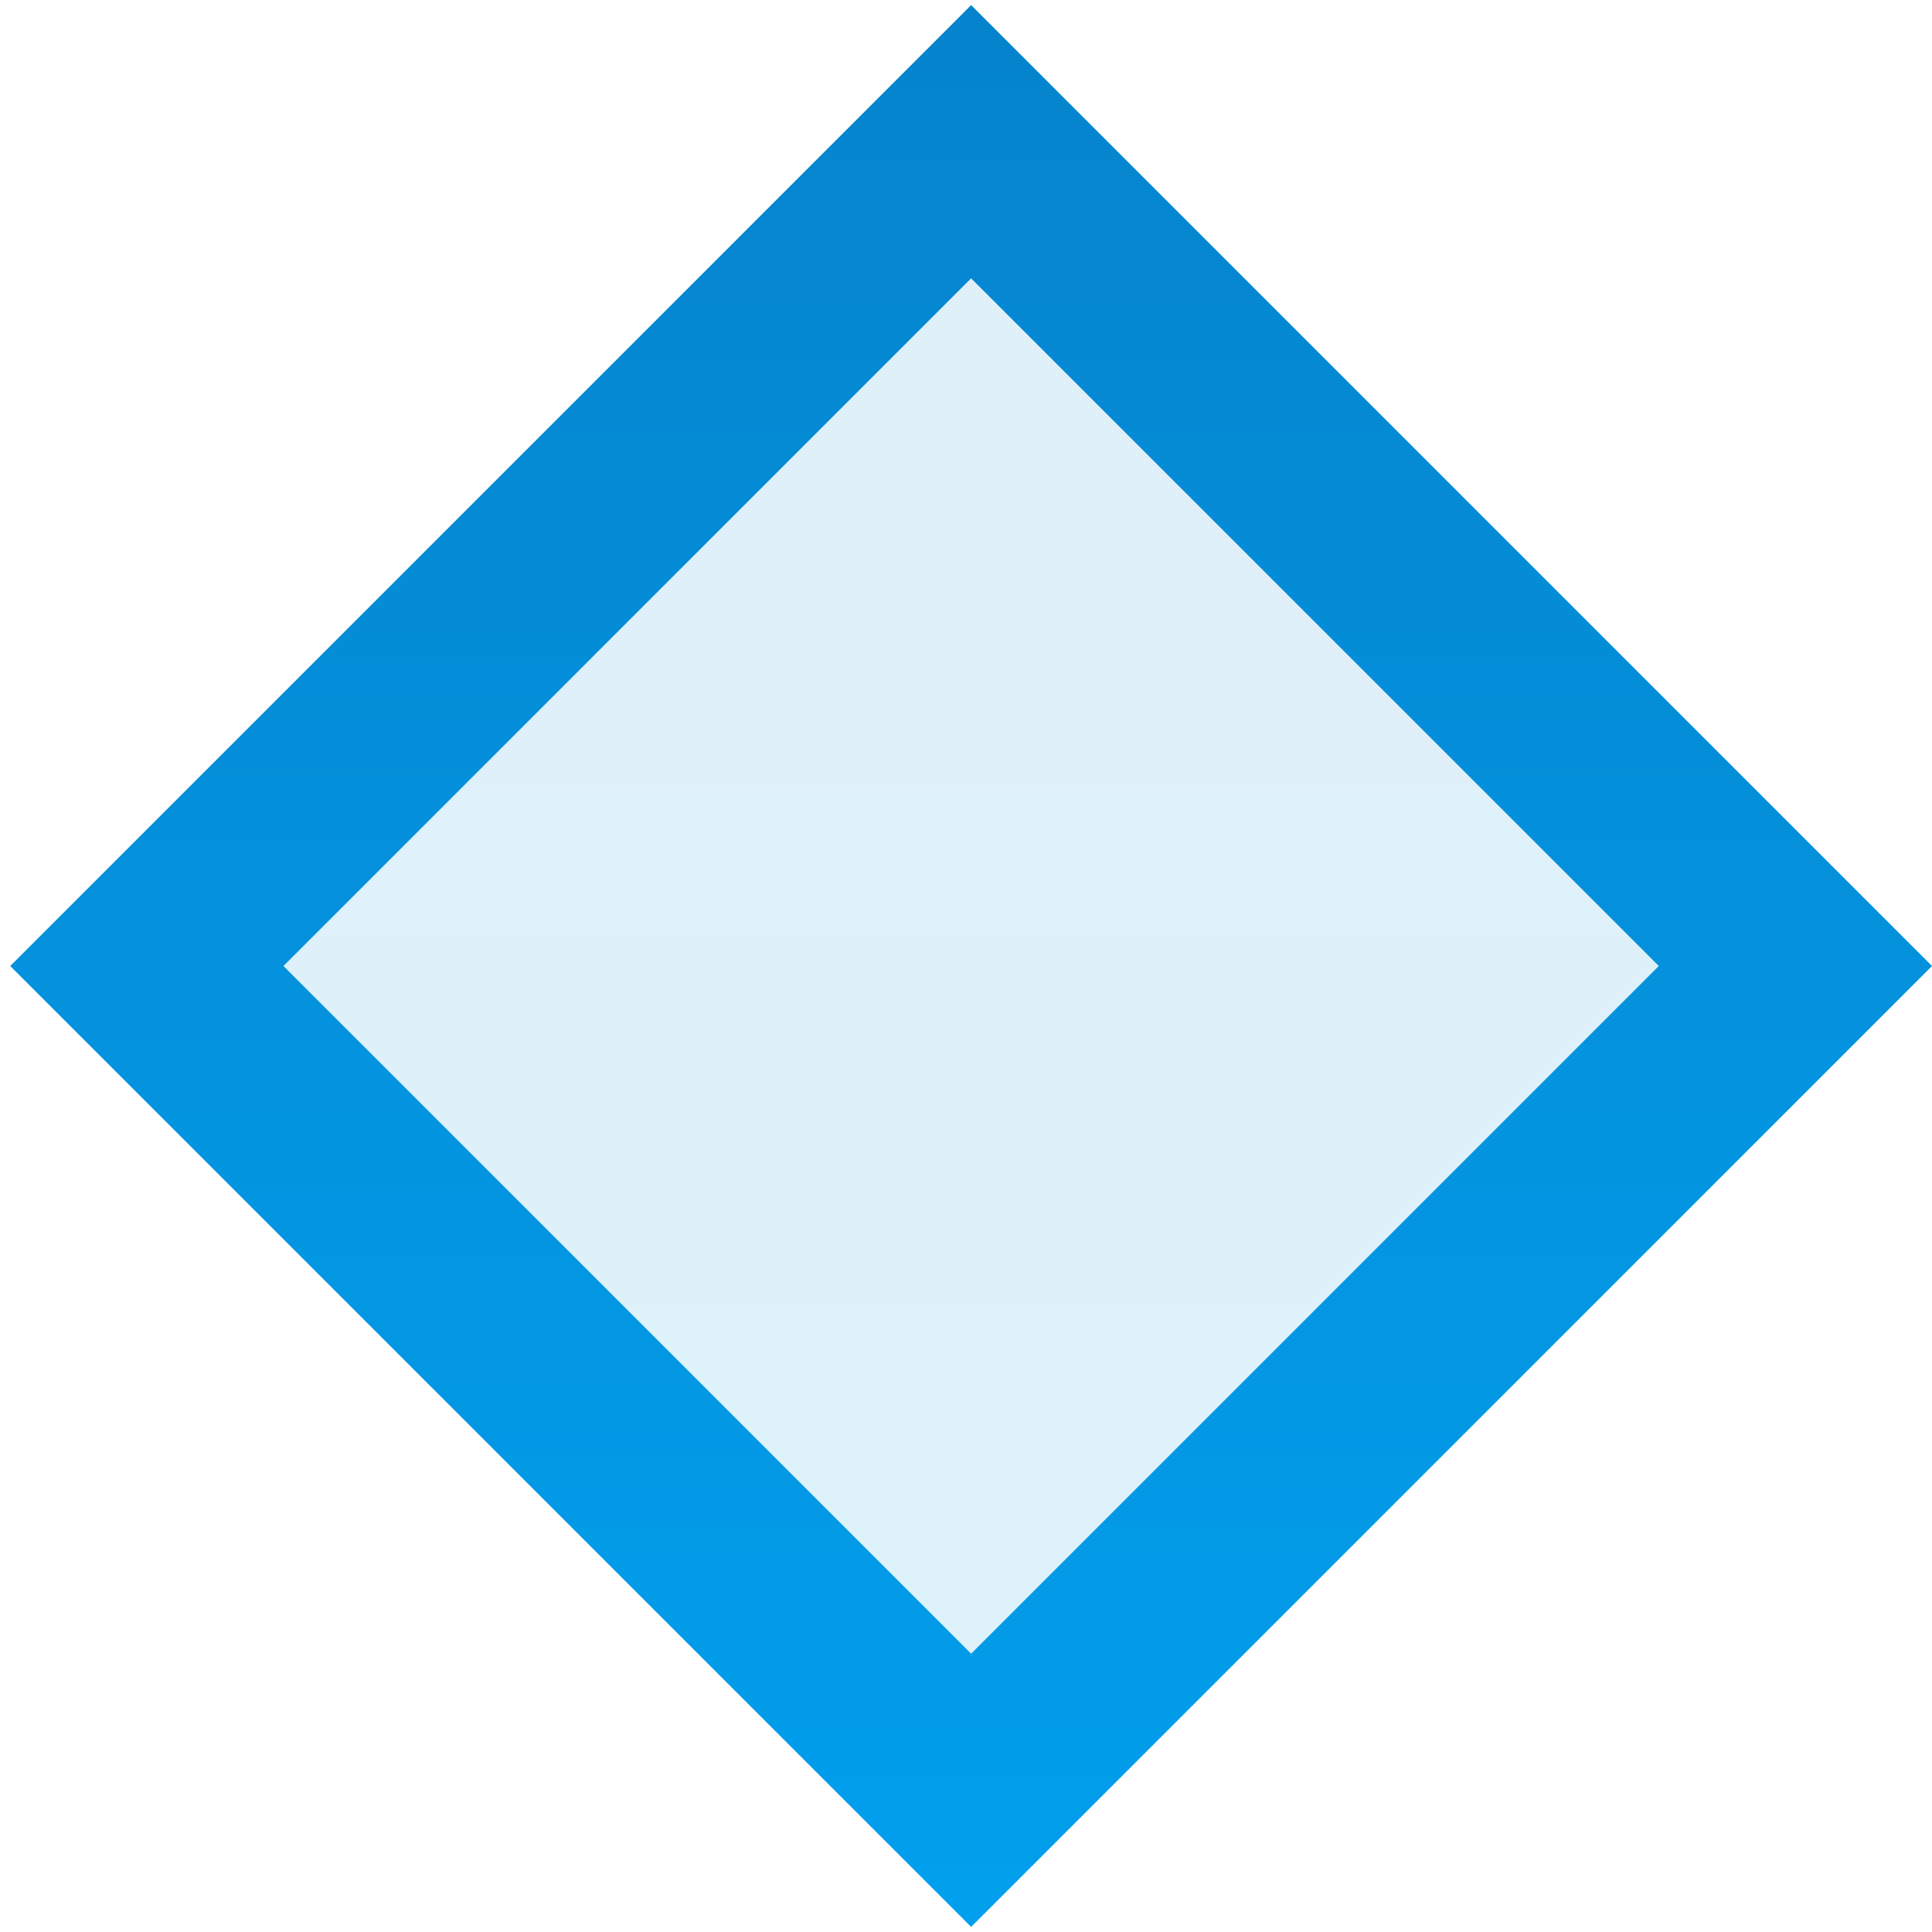 <?xml version="1.0" encoding="UTF-8"?> <svg xmlns="http://www.w3.org/2000/svg" width="20" height="20" viewBox="0 0 20 20" fill="none"><path d="M18.586 10L10.053 18.533L1.52 10L10.053 1.467L18.586 10Z" fill="url(#paint0_linear_245_1383)" fill-opacity="0.13" stroke="url(#paint1_linear_245_1383)" stroke-width="2"></path><defs><linearGradient id="paint0_linear_245_1383" x1="-0.999" y1="-58" x2="-0.999" y2="31.102" gradientUnits="userSpaceOnUse"><stop stop-color="#10306C"></stop><stop offset="1" stop-color="#00AFFF"></stop></linearGradient><linearGradient id="paint1_linear_245_1383" x1="-1" y1="-59" x2="-1" y2="31" gradientUnits="userSpaceOnUse"><stop stop-color="#10306C"></stop><stop offset="1" stop-color="#00AFFF"></stop></linearGradient></defs></svg> 